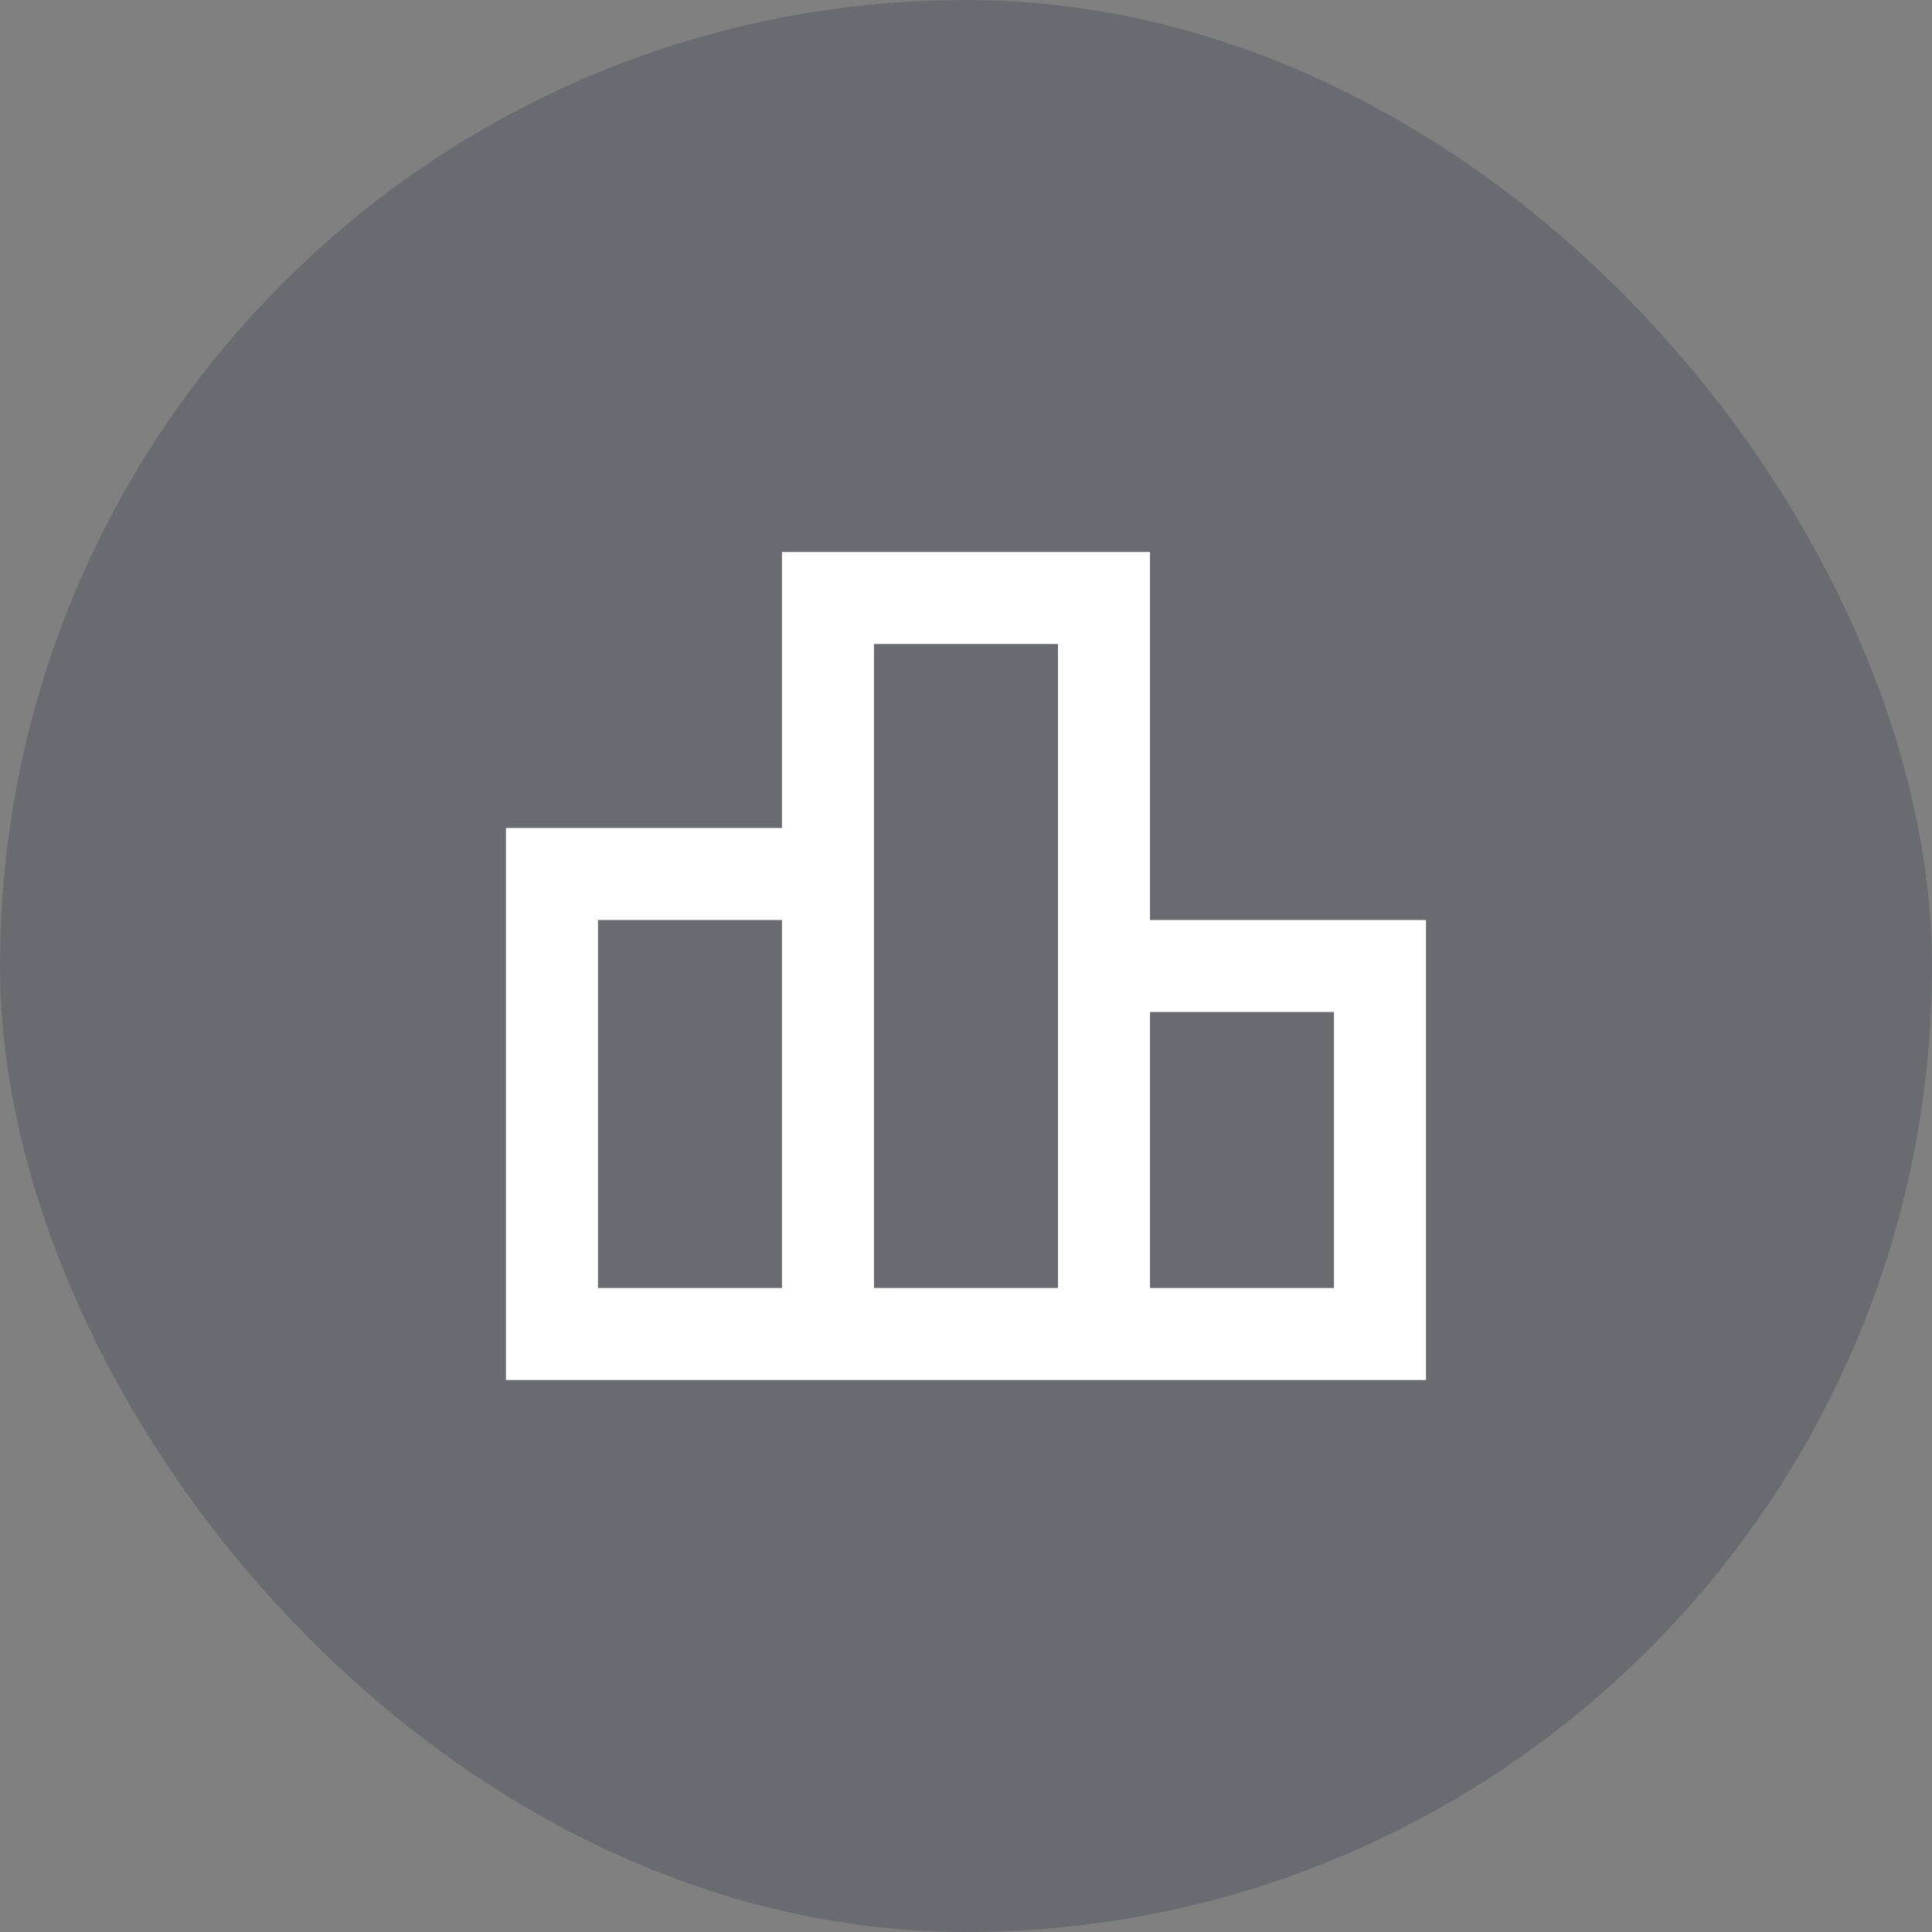 <svg width="56" height="56" viewBox="0 0 56 56" fill="none" xmlns="http://www.w3.org/2000/svg">
<rect x="0" y="0" width="56" height="56" fill="#808080" stroke="none"/>
<rect width="56" height="56" rx="28" fill="#141B38" fill-opacity="0.2"/>
<path d="M17.333 37.333H22.666V26.667H17.333V37.333ZM25.333 37.333H30.666V18.667H25.333V37.333ZM33.333 37.333H38.666V29.333H33.333V37.333ZM14.666 40V24H22.666V16H33.333V26.667H41.333V40H14.666Z" fill="white"/>
</svg>
